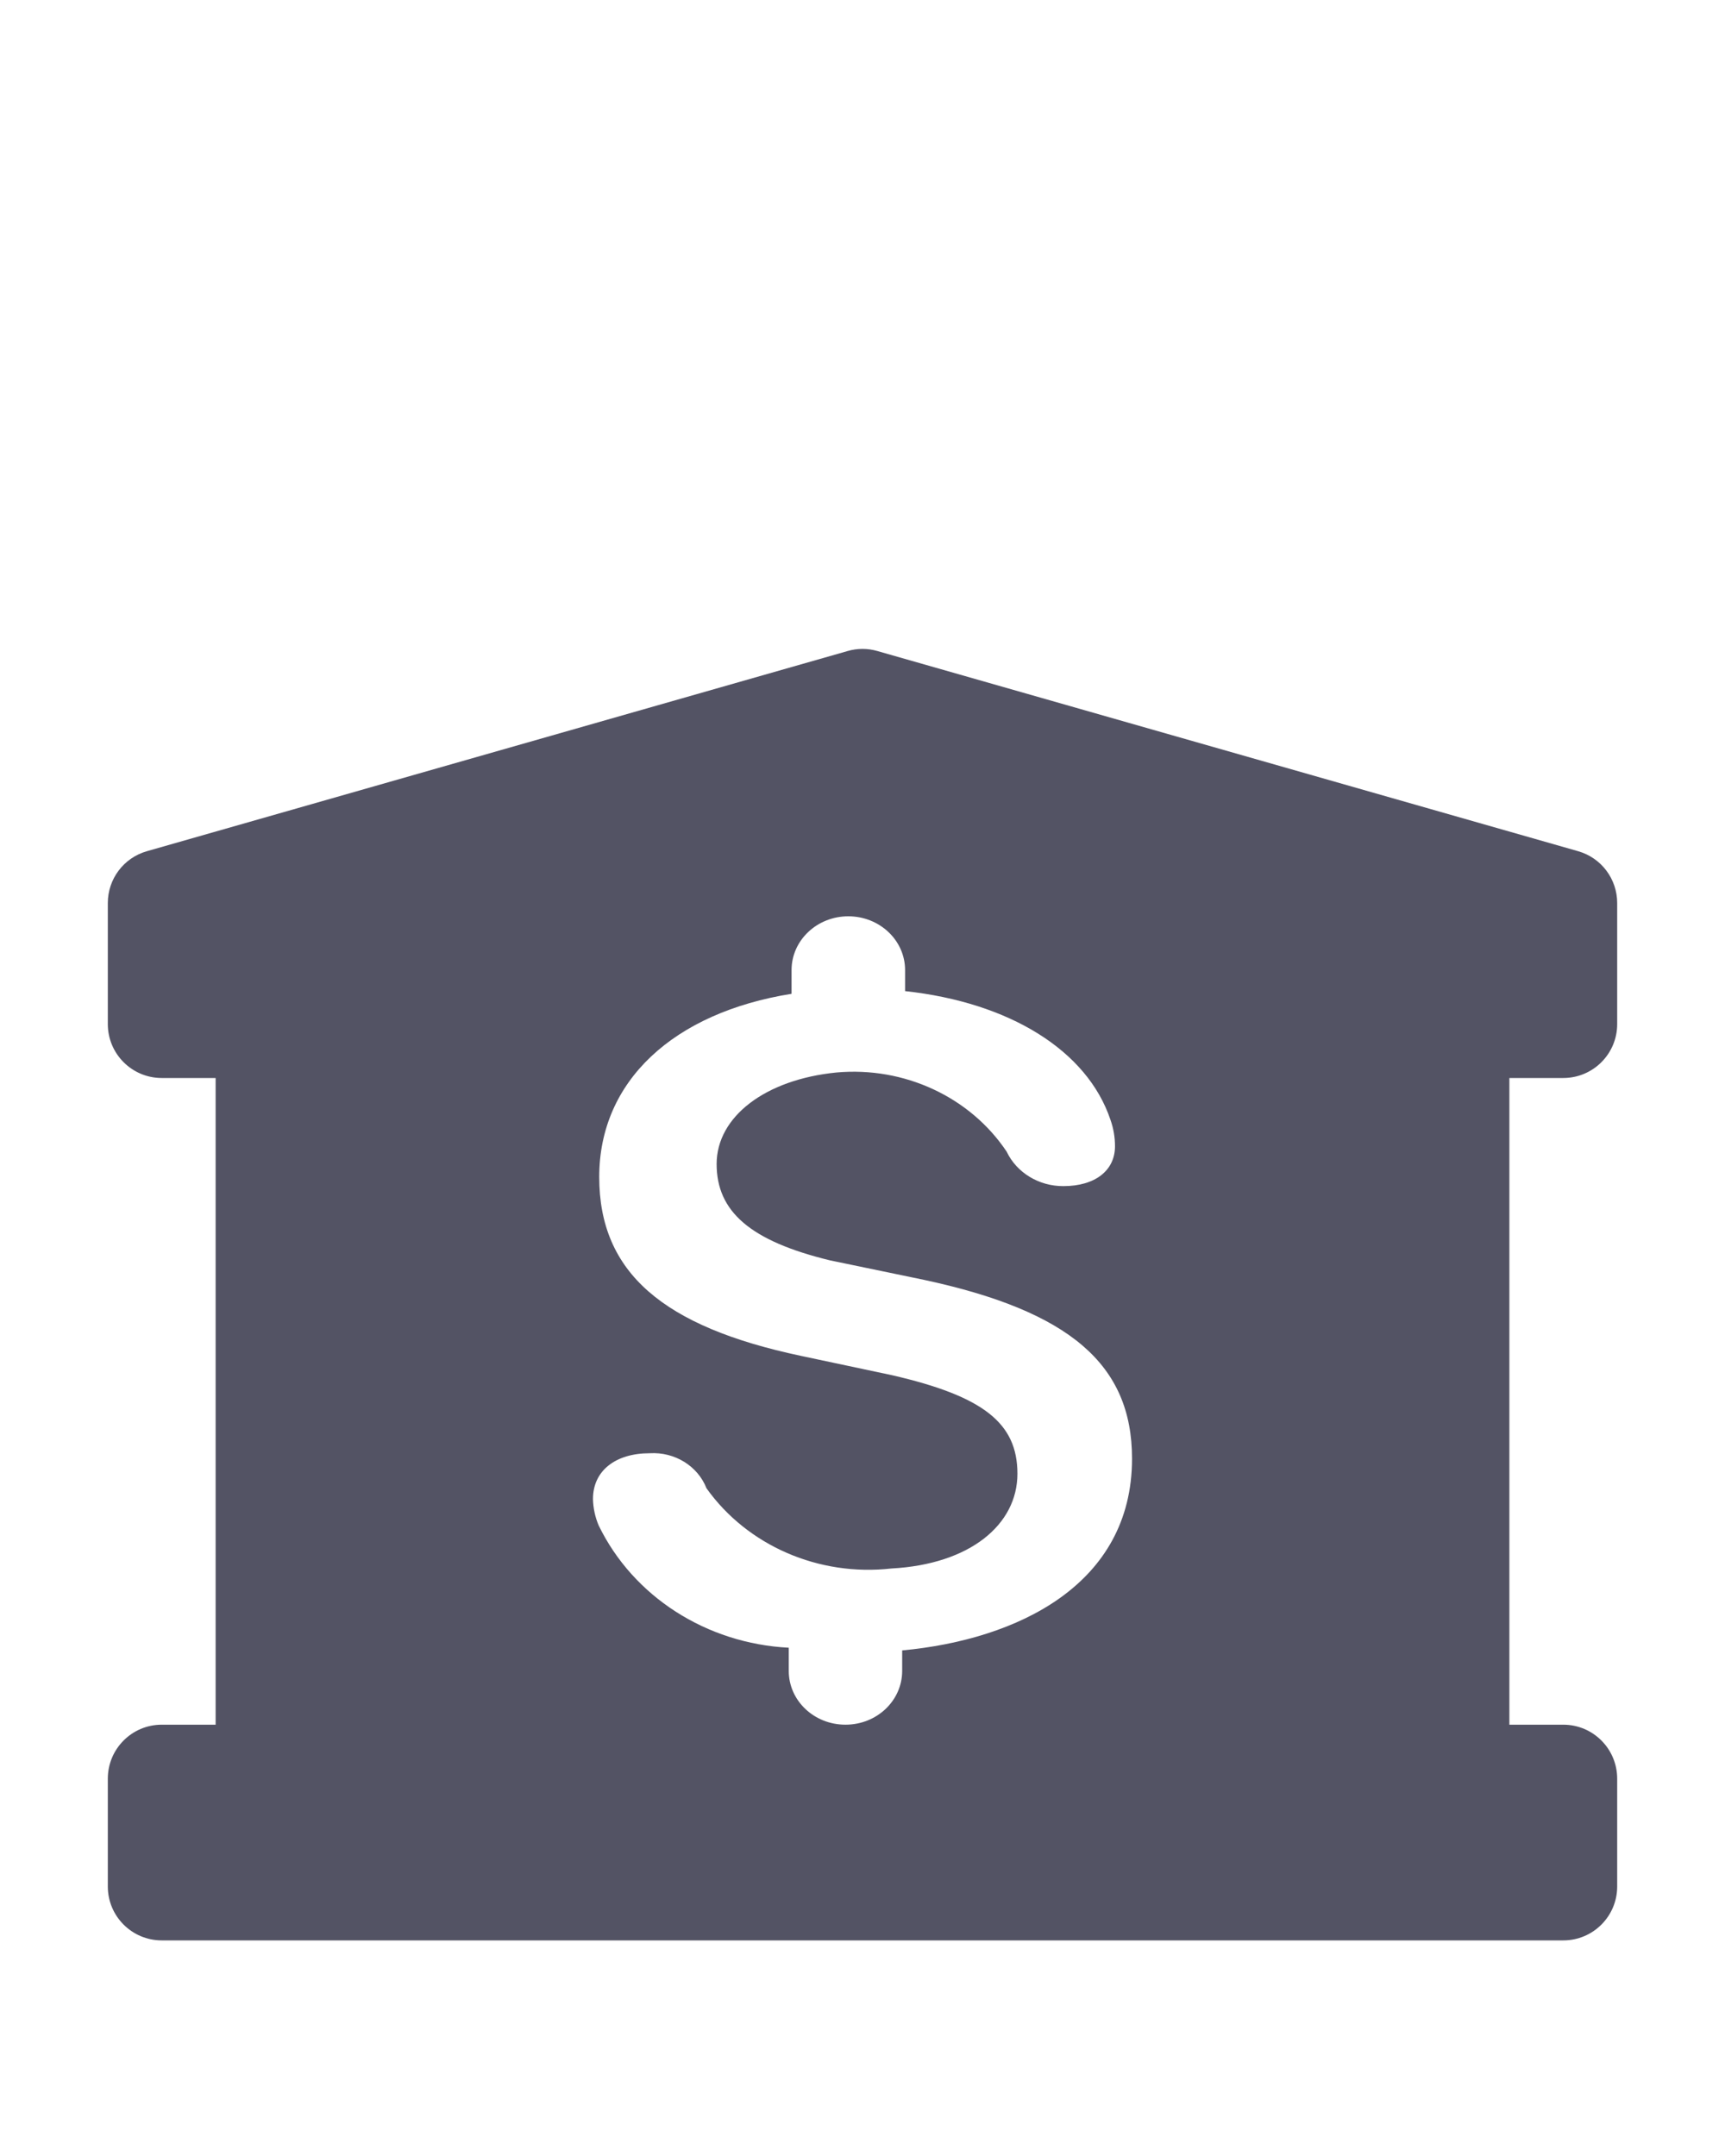 <?xml version="1.0" encoding="UTF-8"?> <svg xmlns="http://www.w3.org/2000/svg" width="16" height="20" viewBox="0 0 16 20" fill="none"><rect width="16" height="20" fill="white"></rect><path fill-rule="evenodd" clip-rule="evenodd" d="M8.137 6.039L14.637 7.896C14.852 7.957 15 8.153 15 8.377V9.5C15 9.776 14.776 10 14.5 10H14V15.999H14.5C14.776 15.999 15 16.223 15 16.5V17.5C15 17.776 14.776 18 14.5 18H1.5C1.224 18 1 17.776 1 17.5V16.5C1 16.223 1.224 15.999 1.5 15.999H2V10H1.5C1.224 10 1 9.776 1 9.5V8.377C1 8.153 1.148 7.957 1.363 7.896L7.863 6.039C7.952 6.013 8.048 6.013 8.137 6.039ZM8.568 11.872C9.921 12.162 10.5 12.657 10.5 13.531C10.5 14.7 9.437 15.21 8.368 15.31V15.5C8.368 15.776 8.133 15.999 7.842 15.999C7.551 15.999 7.316 15.776 7.316 15.5V15.285C6.552 15.246 5.873 14.81 5.553 14.151C5.52 14.073 5.502 13.99 5.5 13.906C5.5 13.641 5.711 13.481 6.026 13.481C6.258 13.467 6.472 13.599 6.553 13.806C6.933 14.339 7.595 14.626 8.268 14.55C9 14.511 9.437 14.141 9.437 13.671C9.437 13.201 9.121 12.952 8.274 12.757L7.426 12.577C6.153 12.307 5.558 11.807 5.558 10.918C5.558 10.028 6.247 9.394 7.342 9.219V8.999C7.342 8.723 7.578 8.5 7.868 8.5C8.159 8.5 8.395 8.723 8.395 8.999V9.194C9.363 9.299 10.084 9.744 10.3 10.388C10.328 10.467 10.342 10.55 10.342 10.633C10.342 10.858 10.158 11.003 9.863 11.003C9.637 11.004 9.43 10.879 9.337 10.683C8.998 10.176 8.388 9.892 7.758 9.949C7.1 10.014 6.647 10.358 6.647 10.798C6.647 11.238 6.958 11.512 7.7 11.692L8.568 11.872Z" fill="#535364"></path></svg> 